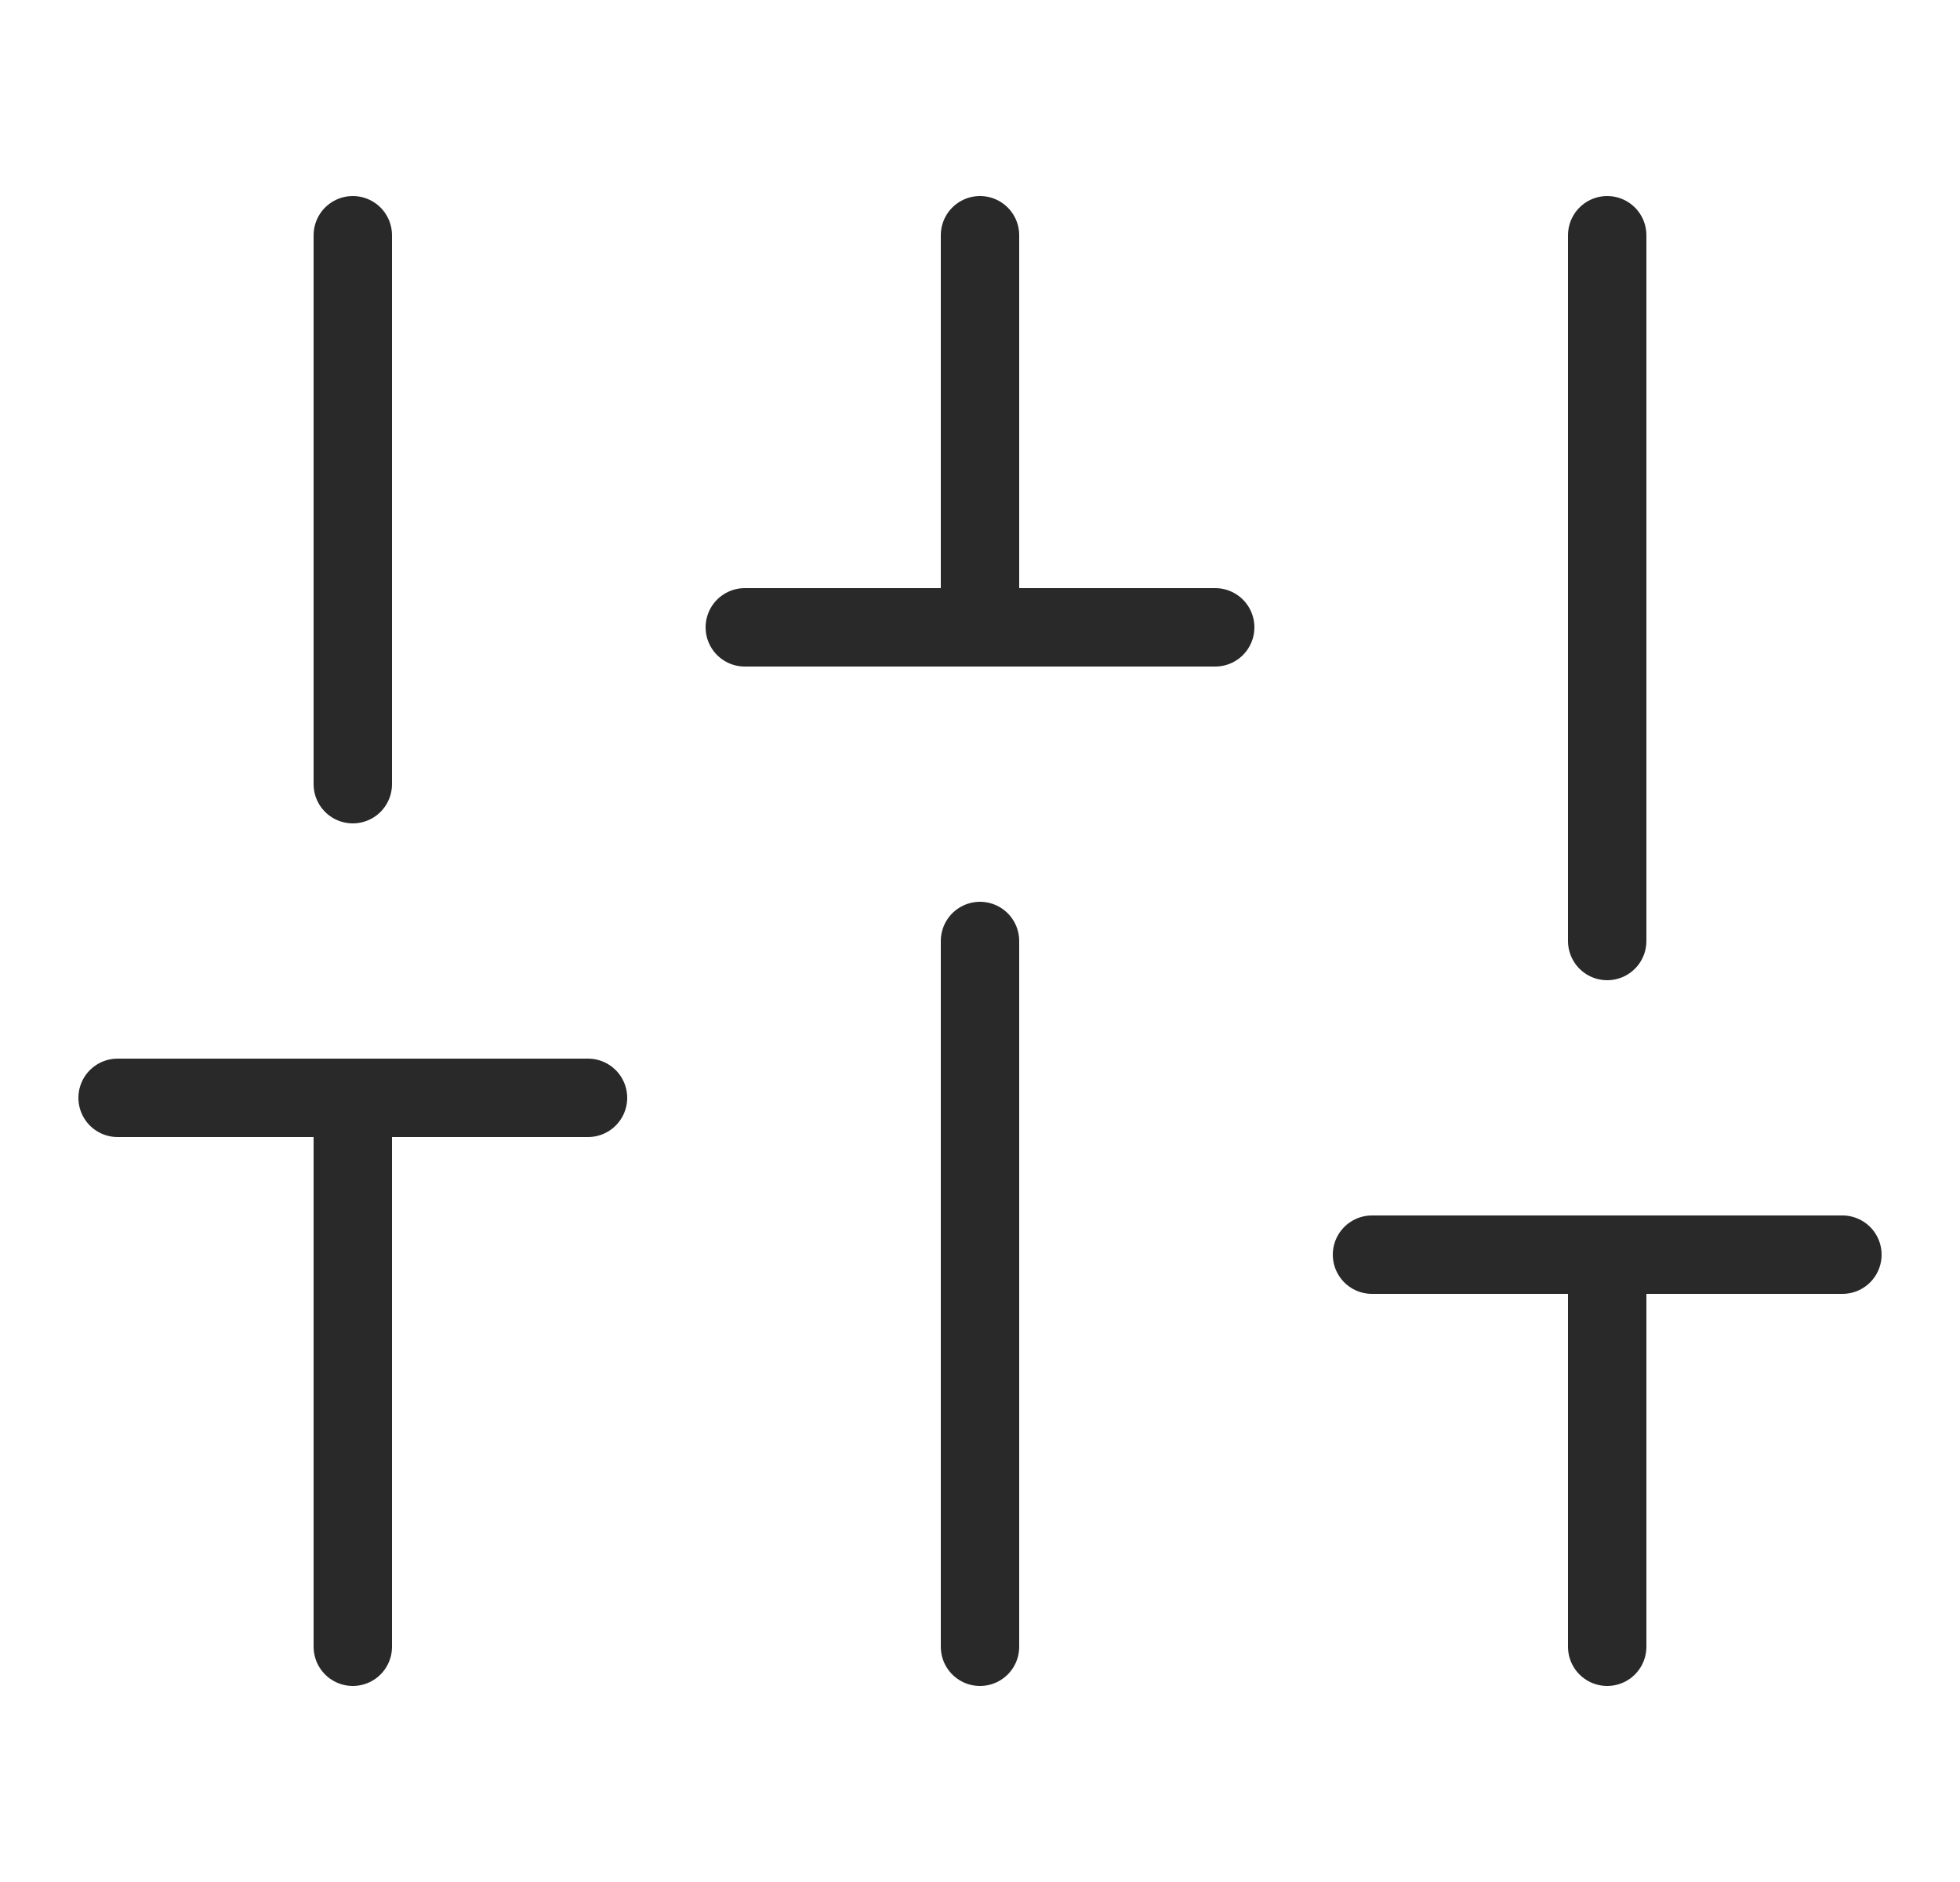 <svg width="25" height="24" viewBox="0 0 25 24" fill="none" xmlns="http://www.w3.org/2000/svg">
<path d="M4.5 21V14" stroke="#292929" stroke-linecap="round" stroke-linejoin="round"/>
<path d="M4.5 10V3" stroke="#292929" stroke-linecap="round" stroke-linejoin="round"/>
<path d="M12.5 21V12" stroke="#292929" stroke-linecap="round" stroke-linejoin="round"/>
<path d="M12.5 8V3" stroke="#292929" stroke-linecap="round" stroke-linejoin="round"/>
<path d="M20.5 21V16" stroke="#292929" stroke-linecap="round" stroke-linejoin="round"/>
<path d="M20.5 12V3" stroke="#292929" stroke-linecap="round" stroke-linejoin="round"/>
<path d="M1.5 14H7.5" stroke="#292929" stroke-linecap="round" stroke-linejoin="round"/>
<path d="M9.5 8H15.5" stroke="#292929" stroke-linecap="round" stroke-linejoin="round"/>
<path d="M17.5 16H23.5" stroke="#292929" stroke-linecap="round" stroke-linejoin="round"/>
</svg>
